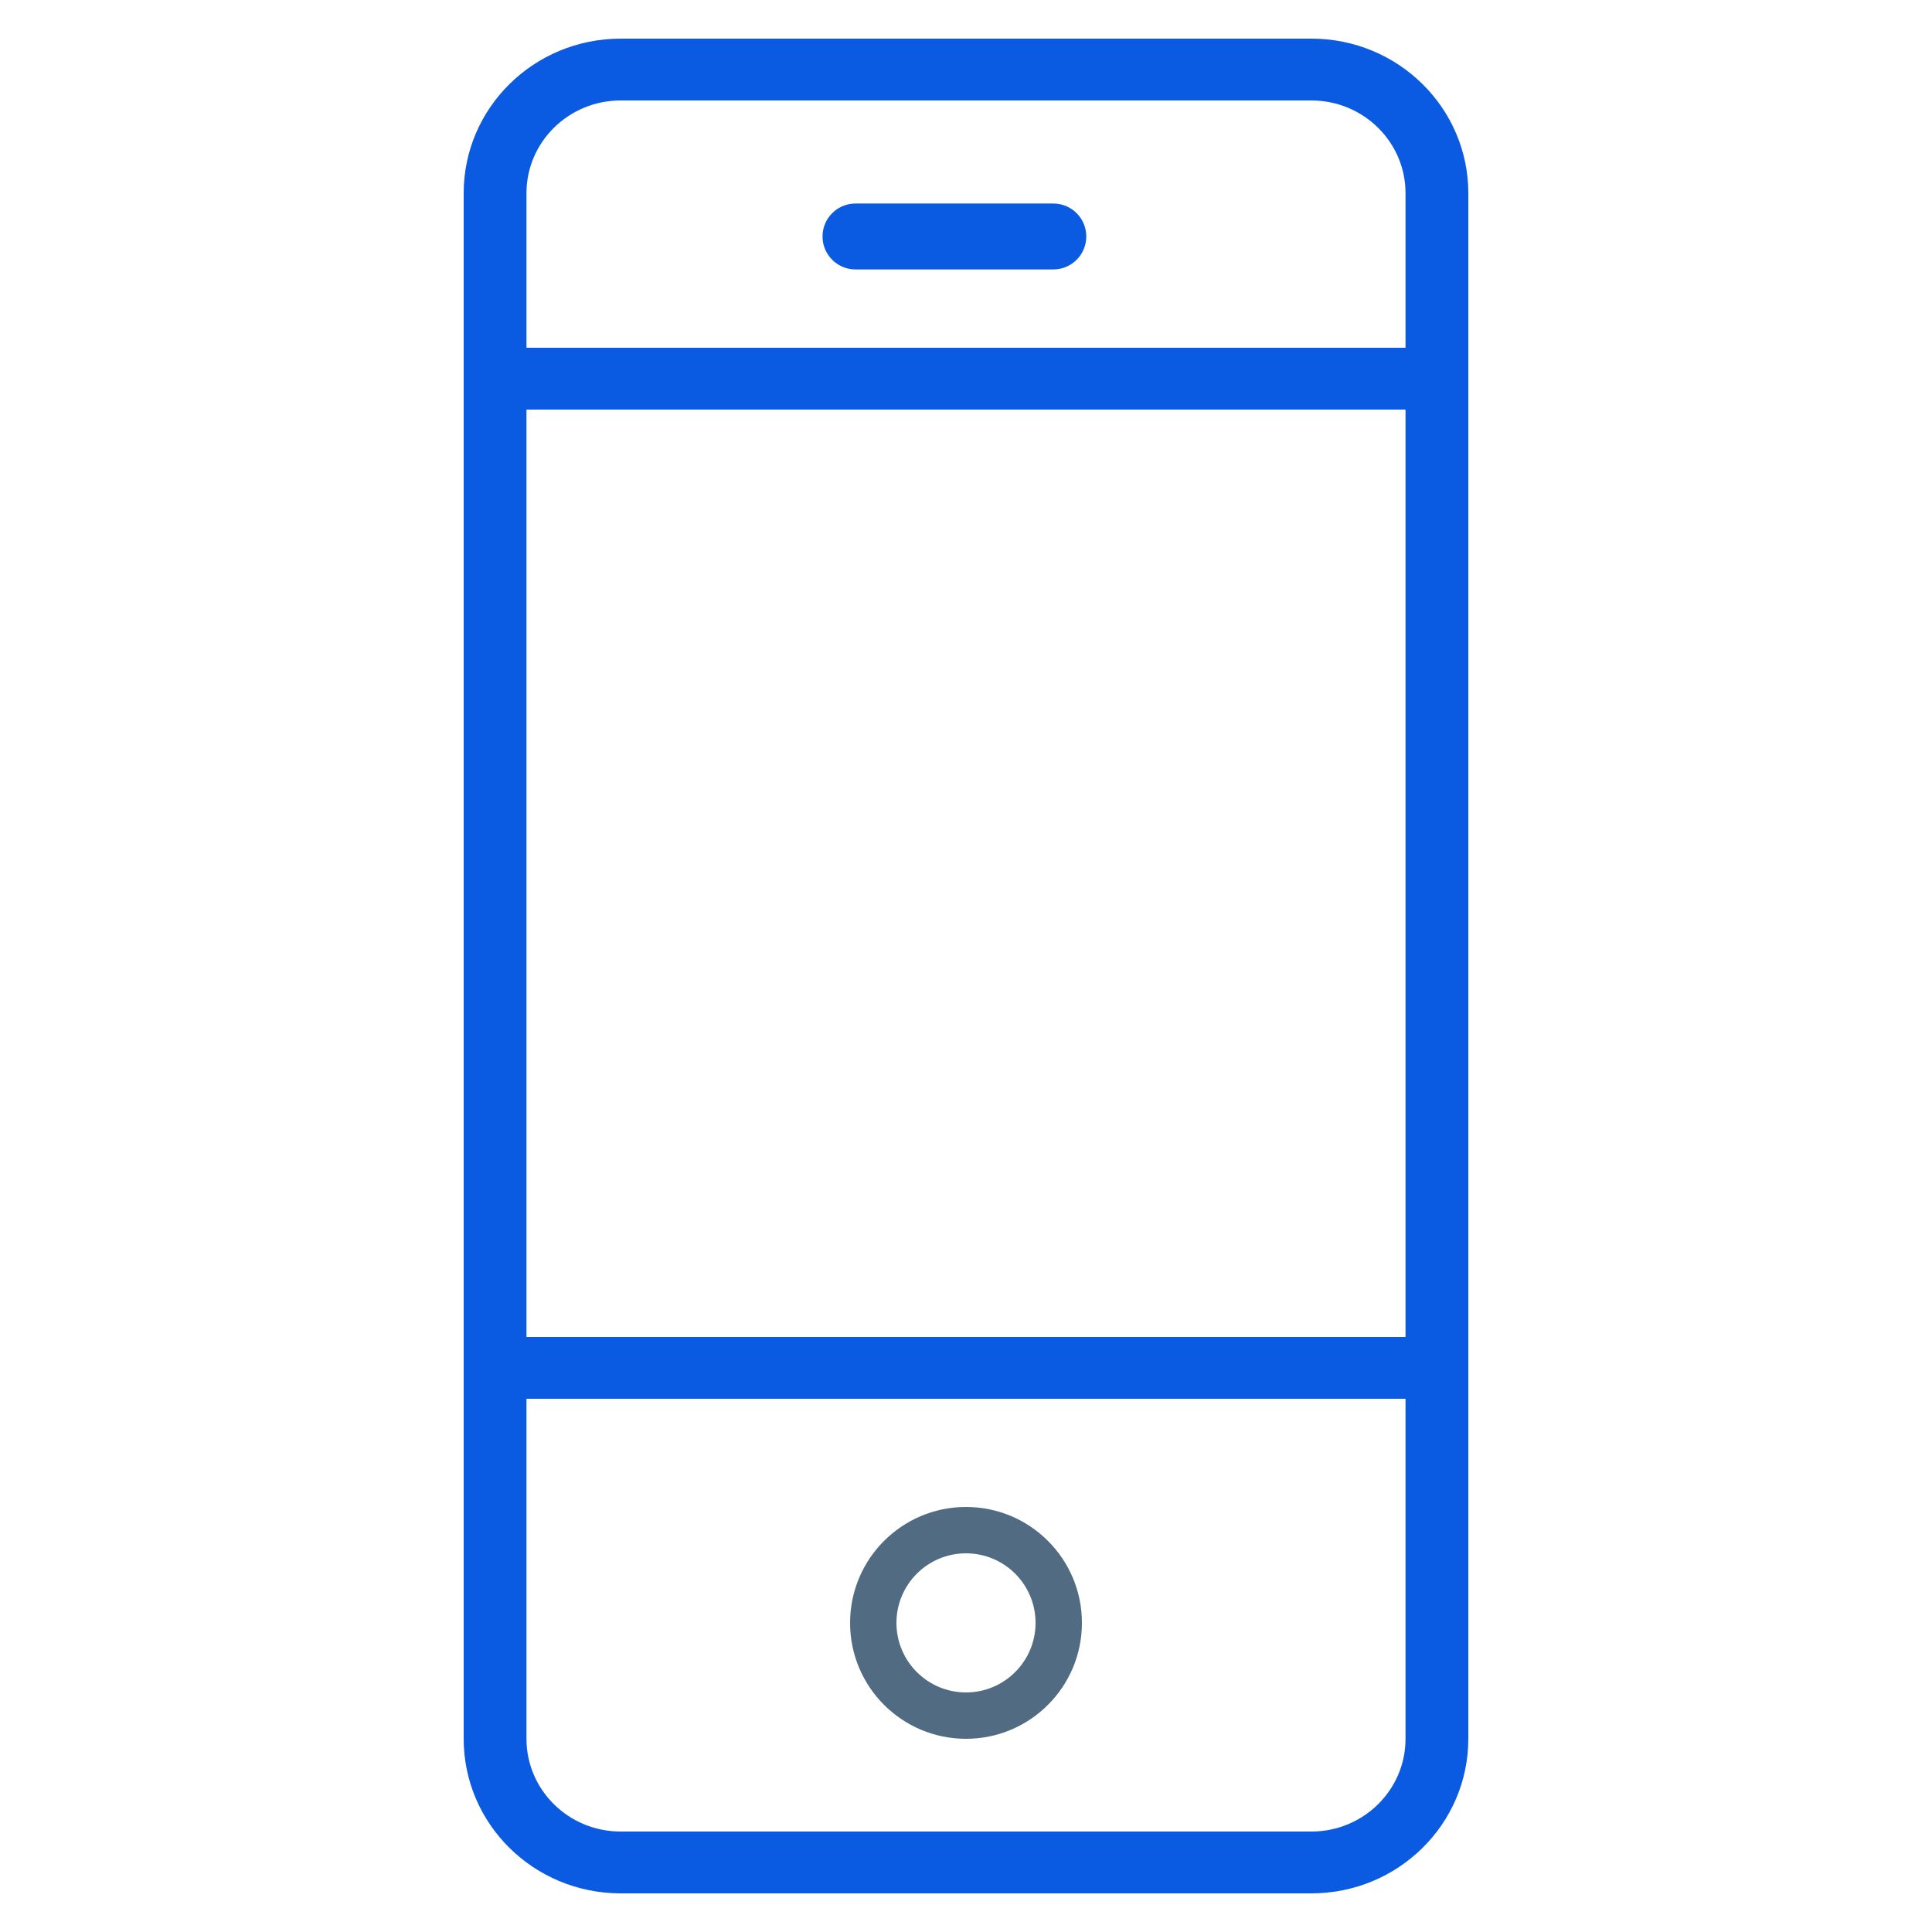 <?xml version="1.0" encoding="UTF-8"?>
<svg width="50px" height="50px" viewBox="0 0 50 50" version="1.1" xmlns="http://www.w3.org/2000/svg" xmlns:xlink="http://www.w3.org/1999/xlink">
    <!-- Generator: Sketch 60.1 (88133) - https://sketch.com -->
    <title>Icon_Mobile banking</title>
    <desc>Created with Sketch.</desc>
    <g id="Page-1" stroke="none" stroke-width="1" fill="none" fill-rule="evenodd">
        <g id="Icon_Mobile-banking" transform="translate(12, 1)" fill-rule="nonzero">
            <path d="M21.938,0 L4.063,0 C1.819,0 0,1.791 0,4 L0,44 C0,46.209 1.819,48 4.063,48 L21.937,48 C24.181,48 26,46.209 26,44 L26,4 C26,1.791 24.181,0 21.938,0 Z M24.375,44 C24.375,45.325 23.284,46.4 21.938,46.4 L4.063,46.4 C2.716,46.4 1.625,45.325 1.625,44 L1.625,35.2 L24.375,35.2 L24.375,44 L24.375,44 Z M24.375,33.6 L1.625,33.6 L1.625,9.6 L24.375,9.6 L24.375,33.6 L24.375,33.6 Z M24.375,8 L1.625,8 L1.625,4 C1.625,2.675 2.716,1.6 4.063,1.6 L21.937,1.6 C23.284,1.6 24.375,2.675 24.375,4 L24.375,8 L24.375,8 Z" id="Shape" fill="#0A5AE2"></path>
            <path d="M13,38 C11.343,38 10,39.343 10,41 C10,42.657 11.343,44 13,44 C14.657,44 16,42.657 16,41 C16,39.343 14.657,38 13,38 Z M13,42.8 C12.006,42.8 11.2,41.994 11.2,41 C11.2,40.006 12.006,39.2 13,39.2 C13.994,39.2 14.8,40.006 14.8,41 C14.8,41.994 13.994,42.8 13,42.8 Z" id="Shape" fill="#516C82"></path>
            <path d="M15.26,4.267 L10.14,4.267 C9.669,4.267 9.287,4.649 9.287,5.12 C9.287,5.591 9.669,5.973 10.14,5.973 L15.26,5.973 C15.731,5.973 16.113,5.591 16.113,5.12 C16.113,4.649 15.731,4.267 15.26,4.267 Z" id="Path" fill="#0A5AE2"></path>
        </g>
    </g>
</svg>